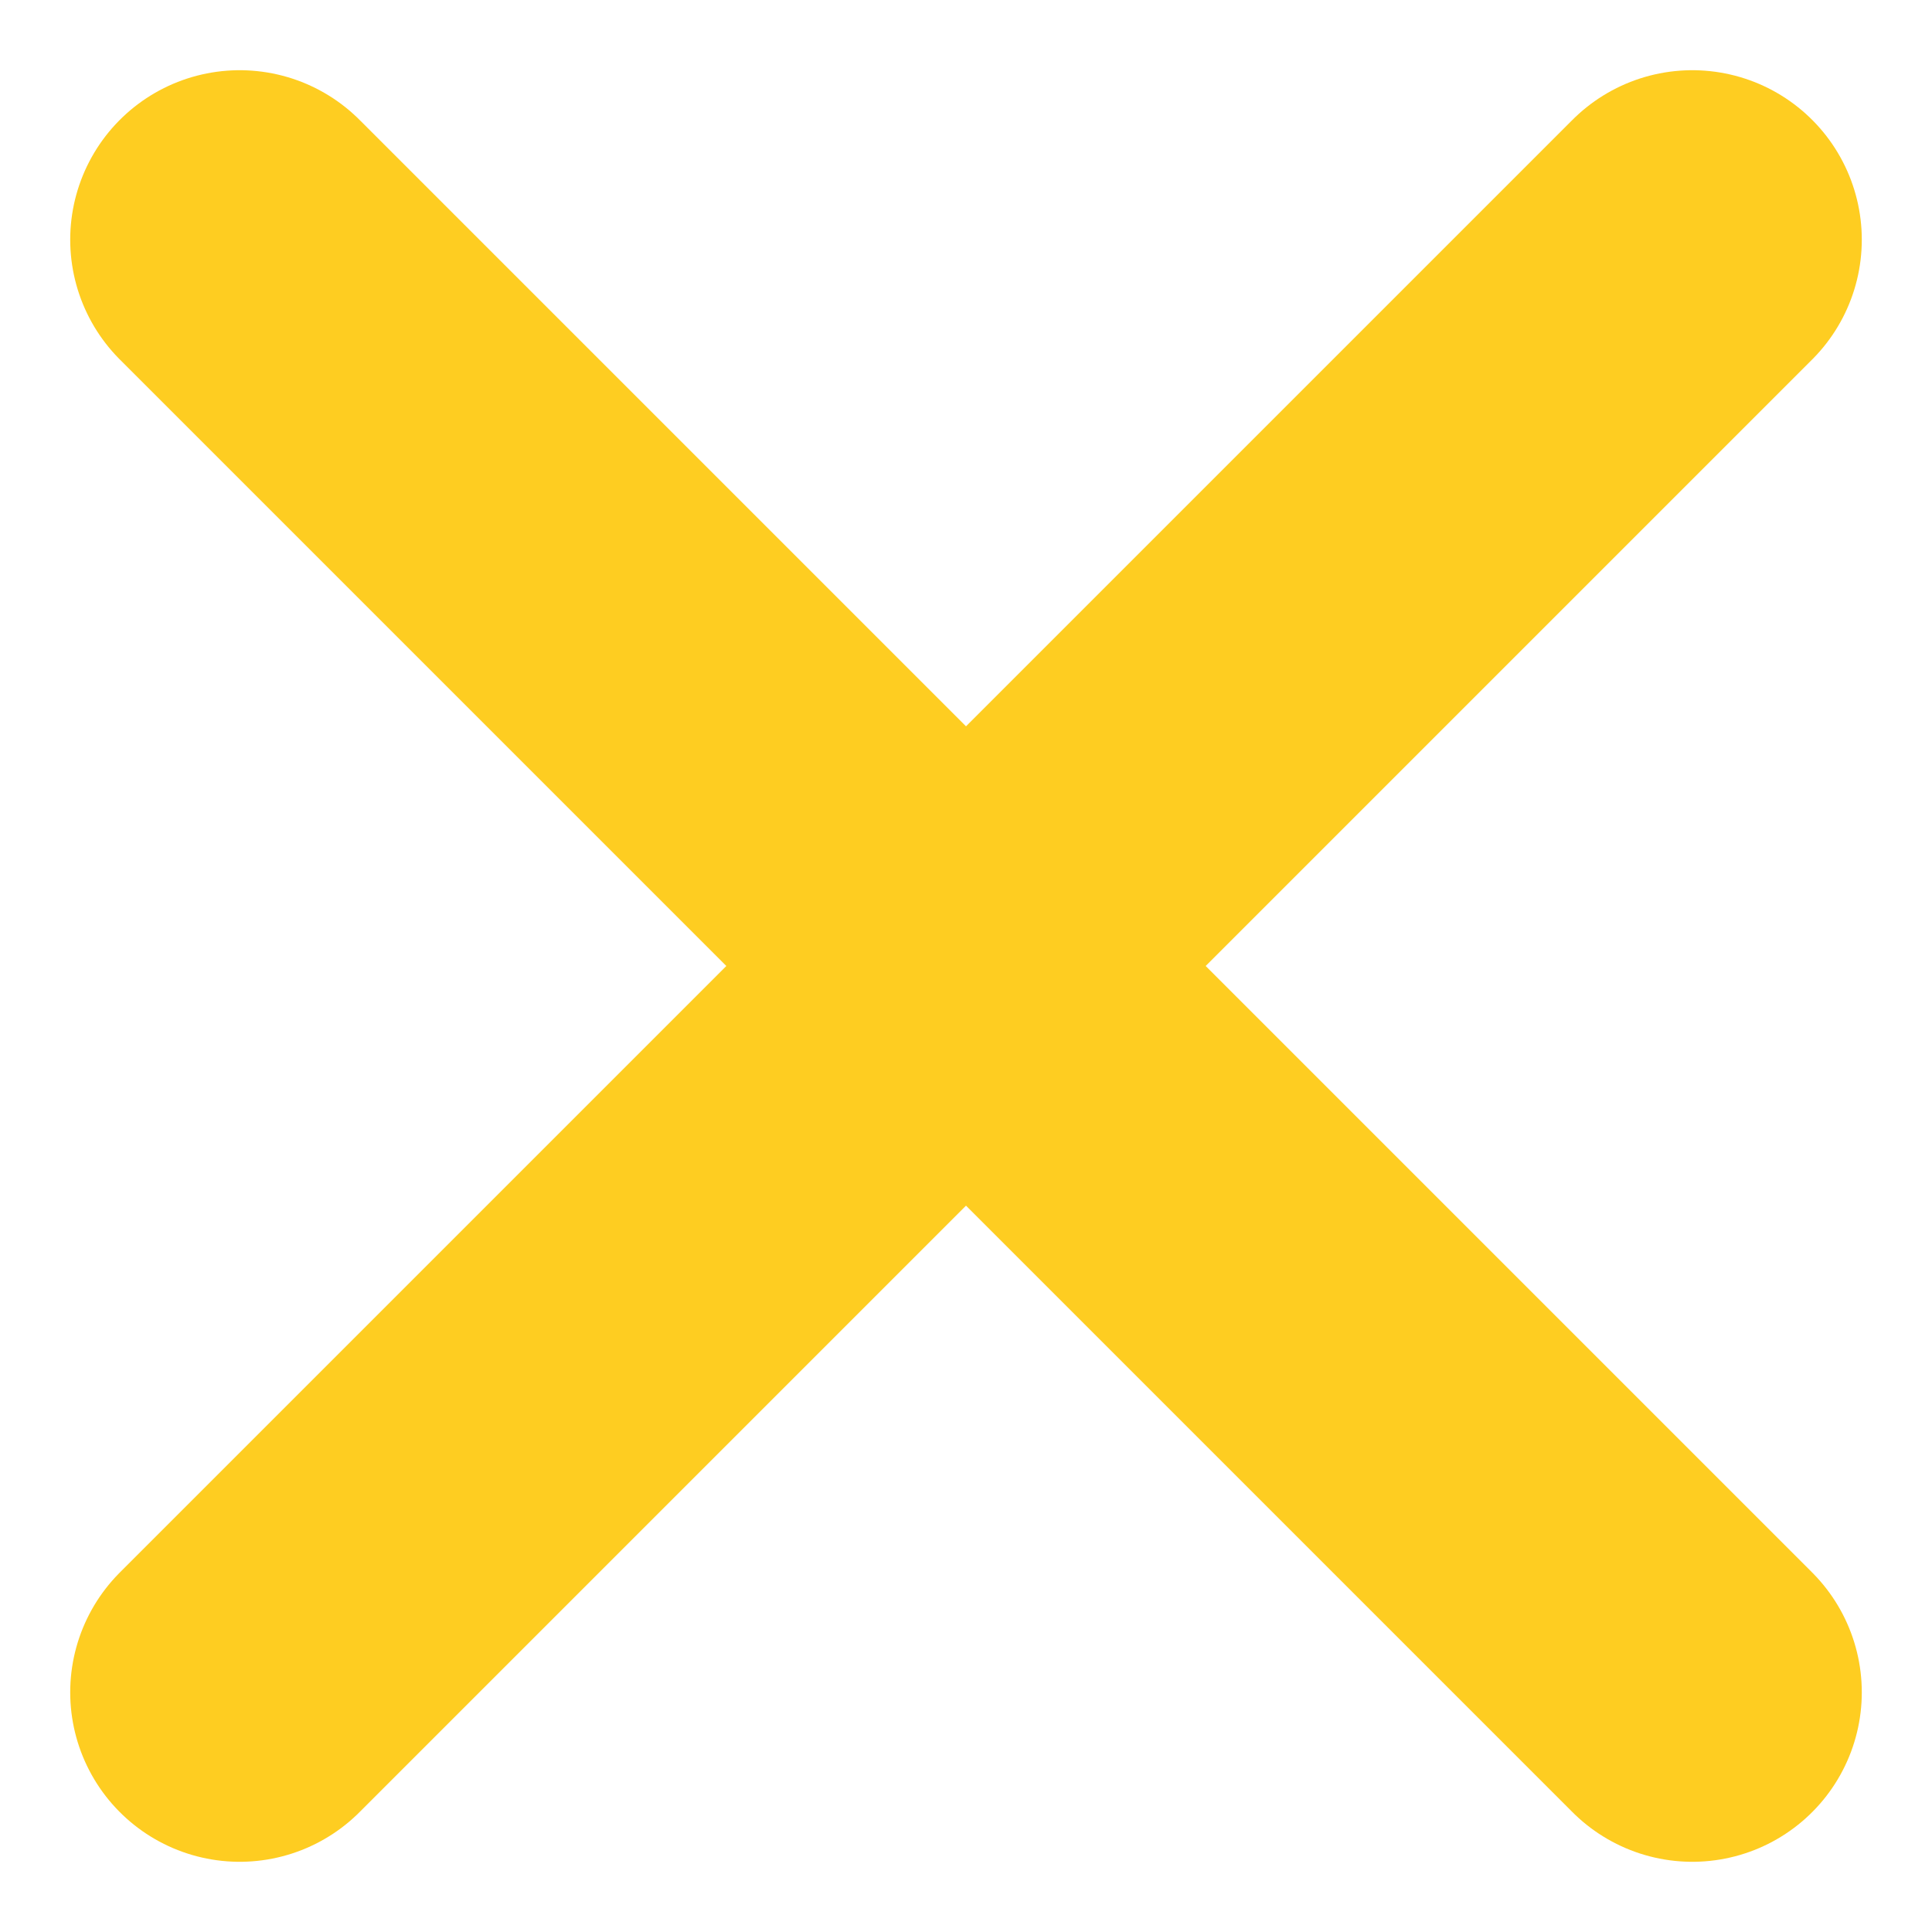 <?xml version="1.0" encoding="utf-8"?>
<!-- Generator: Adobe Illustrator 26.0.1, SVG Export Plug-In . SVG Version: 6.00 Build 0)  -->
<svg version="1.1" id="Camada_1" xmlns="http://www.w3.org/2000/svg" xmlns:xlink="http://www.w3.org/1999/xlink" x="0px" y="0px"
	 viewBox="0 0 39.9 39.9" style="enable-background:new 0 0 39.9 39.9;" xml:space="preserve">
<style type="text/css">
	.st0{fill:none;stroke:#FECD21;stroke-width:7;stroke-linecap:round;}
</style>
<g id="close" transform="translate(-338.55 -23.55)">
	<line id="Linha_14" class="st0" x1="343.5" y1="28.5" x2="373.5" y2="58.5"/>
	<line id="Linha_15" class="st0" x1="373.5" y1="28.5" x2="343.5" y2="58.5"/>
</g>
</svg>
